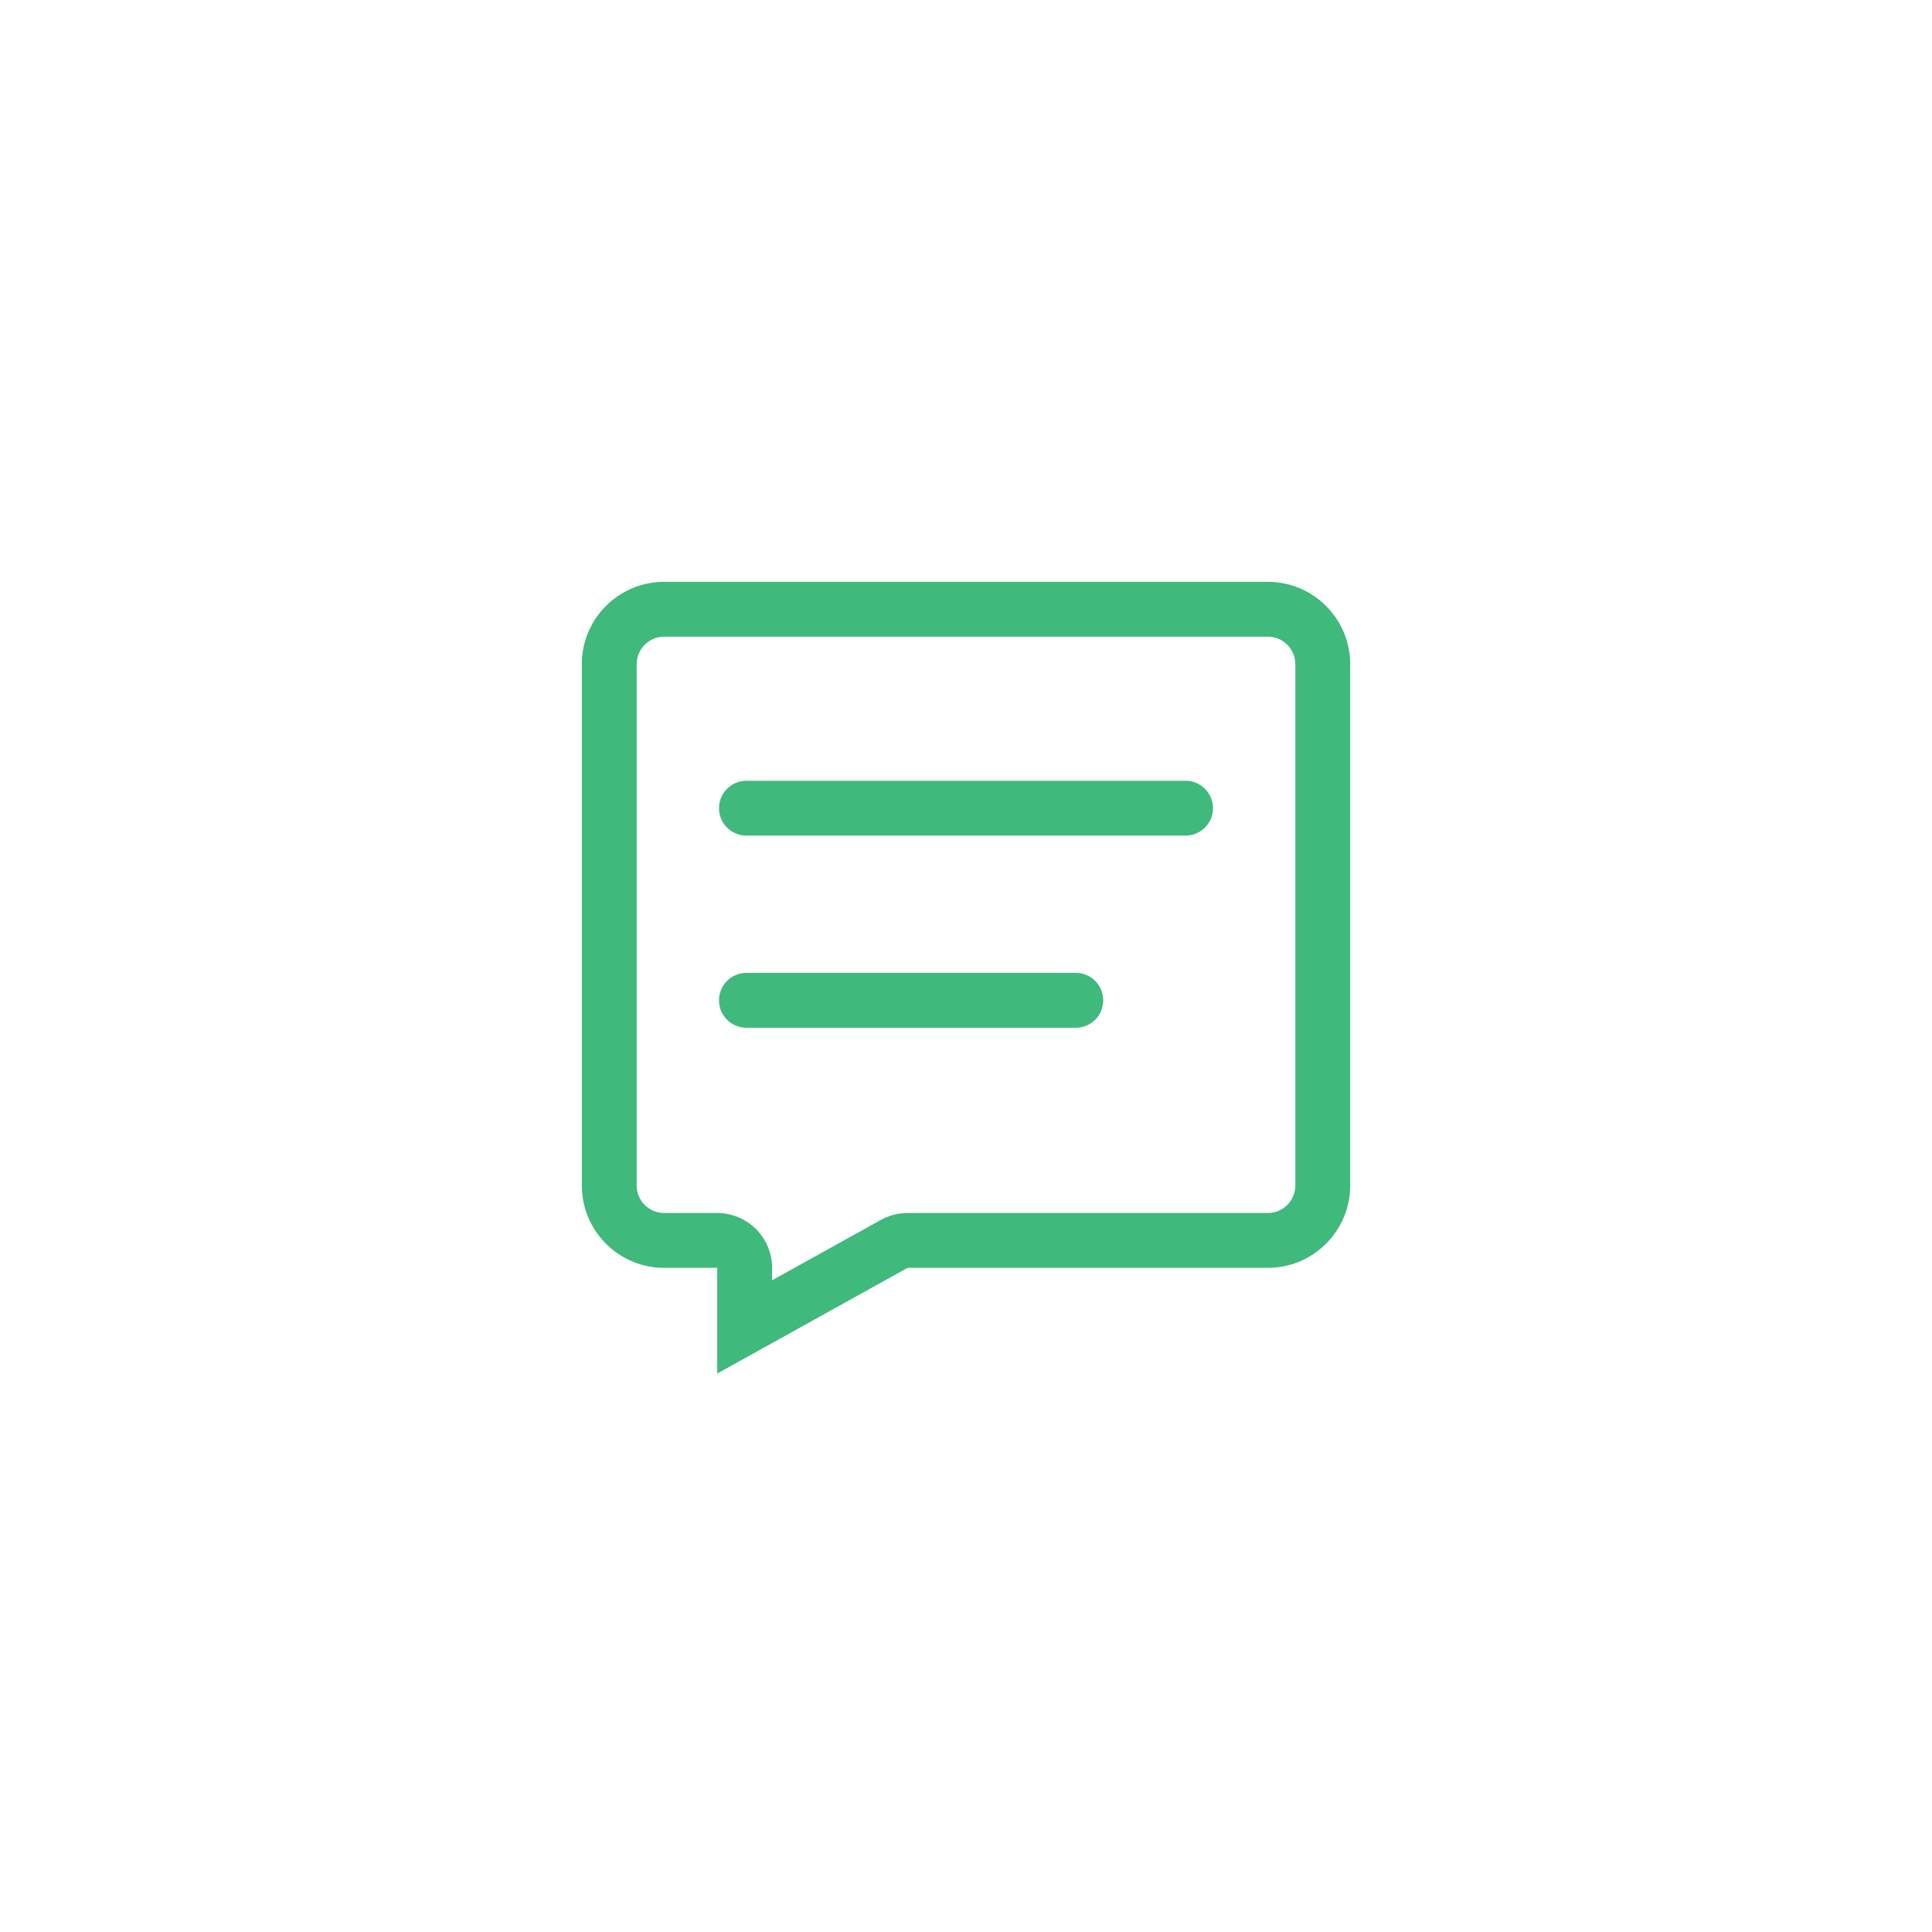 <?xml version="1.0" encoding="UTF-8"?>
<svg width="33px" height="33px" viewBox="0 0 33 33" version="1.1" xmlns="http://www.w3.org/2000/svg" xmlns:xlink="http://www.w3.org/1999/xlink">
    <title>消息</title>
    <defs>
        <filter x="-0.6%" y="-6.4%" width="101.2%" height="125.7%" filterUnits="objectBoundingBox" id="filter-1">
            <feOffset dx="0" dy="0" in="SourceAlpha" result="shadowOffsetOuter1"></feOffset>
            <feGaussianBlur stdDeviation="3" in="shadowOffsetOuter1" result="shadowBlurOuter1"></feGaussianBlur>
            <feColorMatrix values="0 0 0 0 0   0 0 0 0 0   0 0 0 0 0  0 0 0 0.095 0" type="matrix" in="shadowBlurOuter1" result="shadowMatrixOuter1"></feColorMatrix>
            <feMerge>
                <feMergeNode in="shadowMatrixOuter1"></feMergeNode>
                <feMergeNode in="SourceGraphic"></feMergeNode>
            </feMerge>
        </filter>
    </defs>
    <g id="web" stroke="none" stroke-width="1" fill="none" fill-rule="evenodd">
        <g id="01-Realsignal-home3" transform="translate(-1475, -45)" fill="#40B97C" fill-rule="nonzero">
            <g id="编组-6" filter="url(#filter-1)">
                <g id="消息" transform="translate(1484, 54)">
                    <rect id="矩形" opacity="0" x="0" y="0" width="15" height="15"></rect>
                    <path d="M12.656,0.938 L2.344,0.938 C1.568,0.938 0.938,1.568 0.938,2.344 L0.938,11.25 C0.938,12.025 1.568,12.656 2.344,12.656 L3.251,12.656 L3.251,14.461 L6.502,12.656 L12.656,12.656 C13.432,12.656 14.062,12.025 14.062,11.25 L14.062,2.344 C14.062,1.568 13.432,0.938 12.656,0.938 Z M13.125,11.25 C13.125,11.509 12.915,11.719 12.656,11.719 L6.502,11.719 C6.342,11.719 6.184,11.76 6.046,11.837 L4.188,12.868 L4.188,12.656 C4.188,12.139 3.767,11.719 3.25,11.719 L2.344,11.719 C2.085,11.719 1.875,11.509 1.875,11.25 L1.875,2.344 C1.875,2.085 2.085,1.875 2.344,1.875 L12.656,1.875 C12.915,1.875 13.125,2.085 13.125,2.344 L13.125,11.25 Z M9.375,7.617 L3.75,7.617 C3.491,7.617 3.281,7.827 3.281,8.086 C3.281,8.345 3.491,8.555 3.75,8.555 L9.375,8.555 C9.634,8.555 9.844,8.345 9.844,8.086 C9.844,7.827 9.634,7.617 9.375,7.617 Z M11.25,4.336 L3.75,4.336 C3.491,4.336 3.281,4.546 3.281,4.805 C3.281,5.064 3.491,5.273 3.75,5.273 L11.25,5.273 C11.509,5.273 11.719,5.064 11.719,4.805 C11.719,4.546 11.509,4.336 11.25,4.336 Z" id="形状"></path>
                </g>
            </g>
        </g>
    </g>
</svg>
